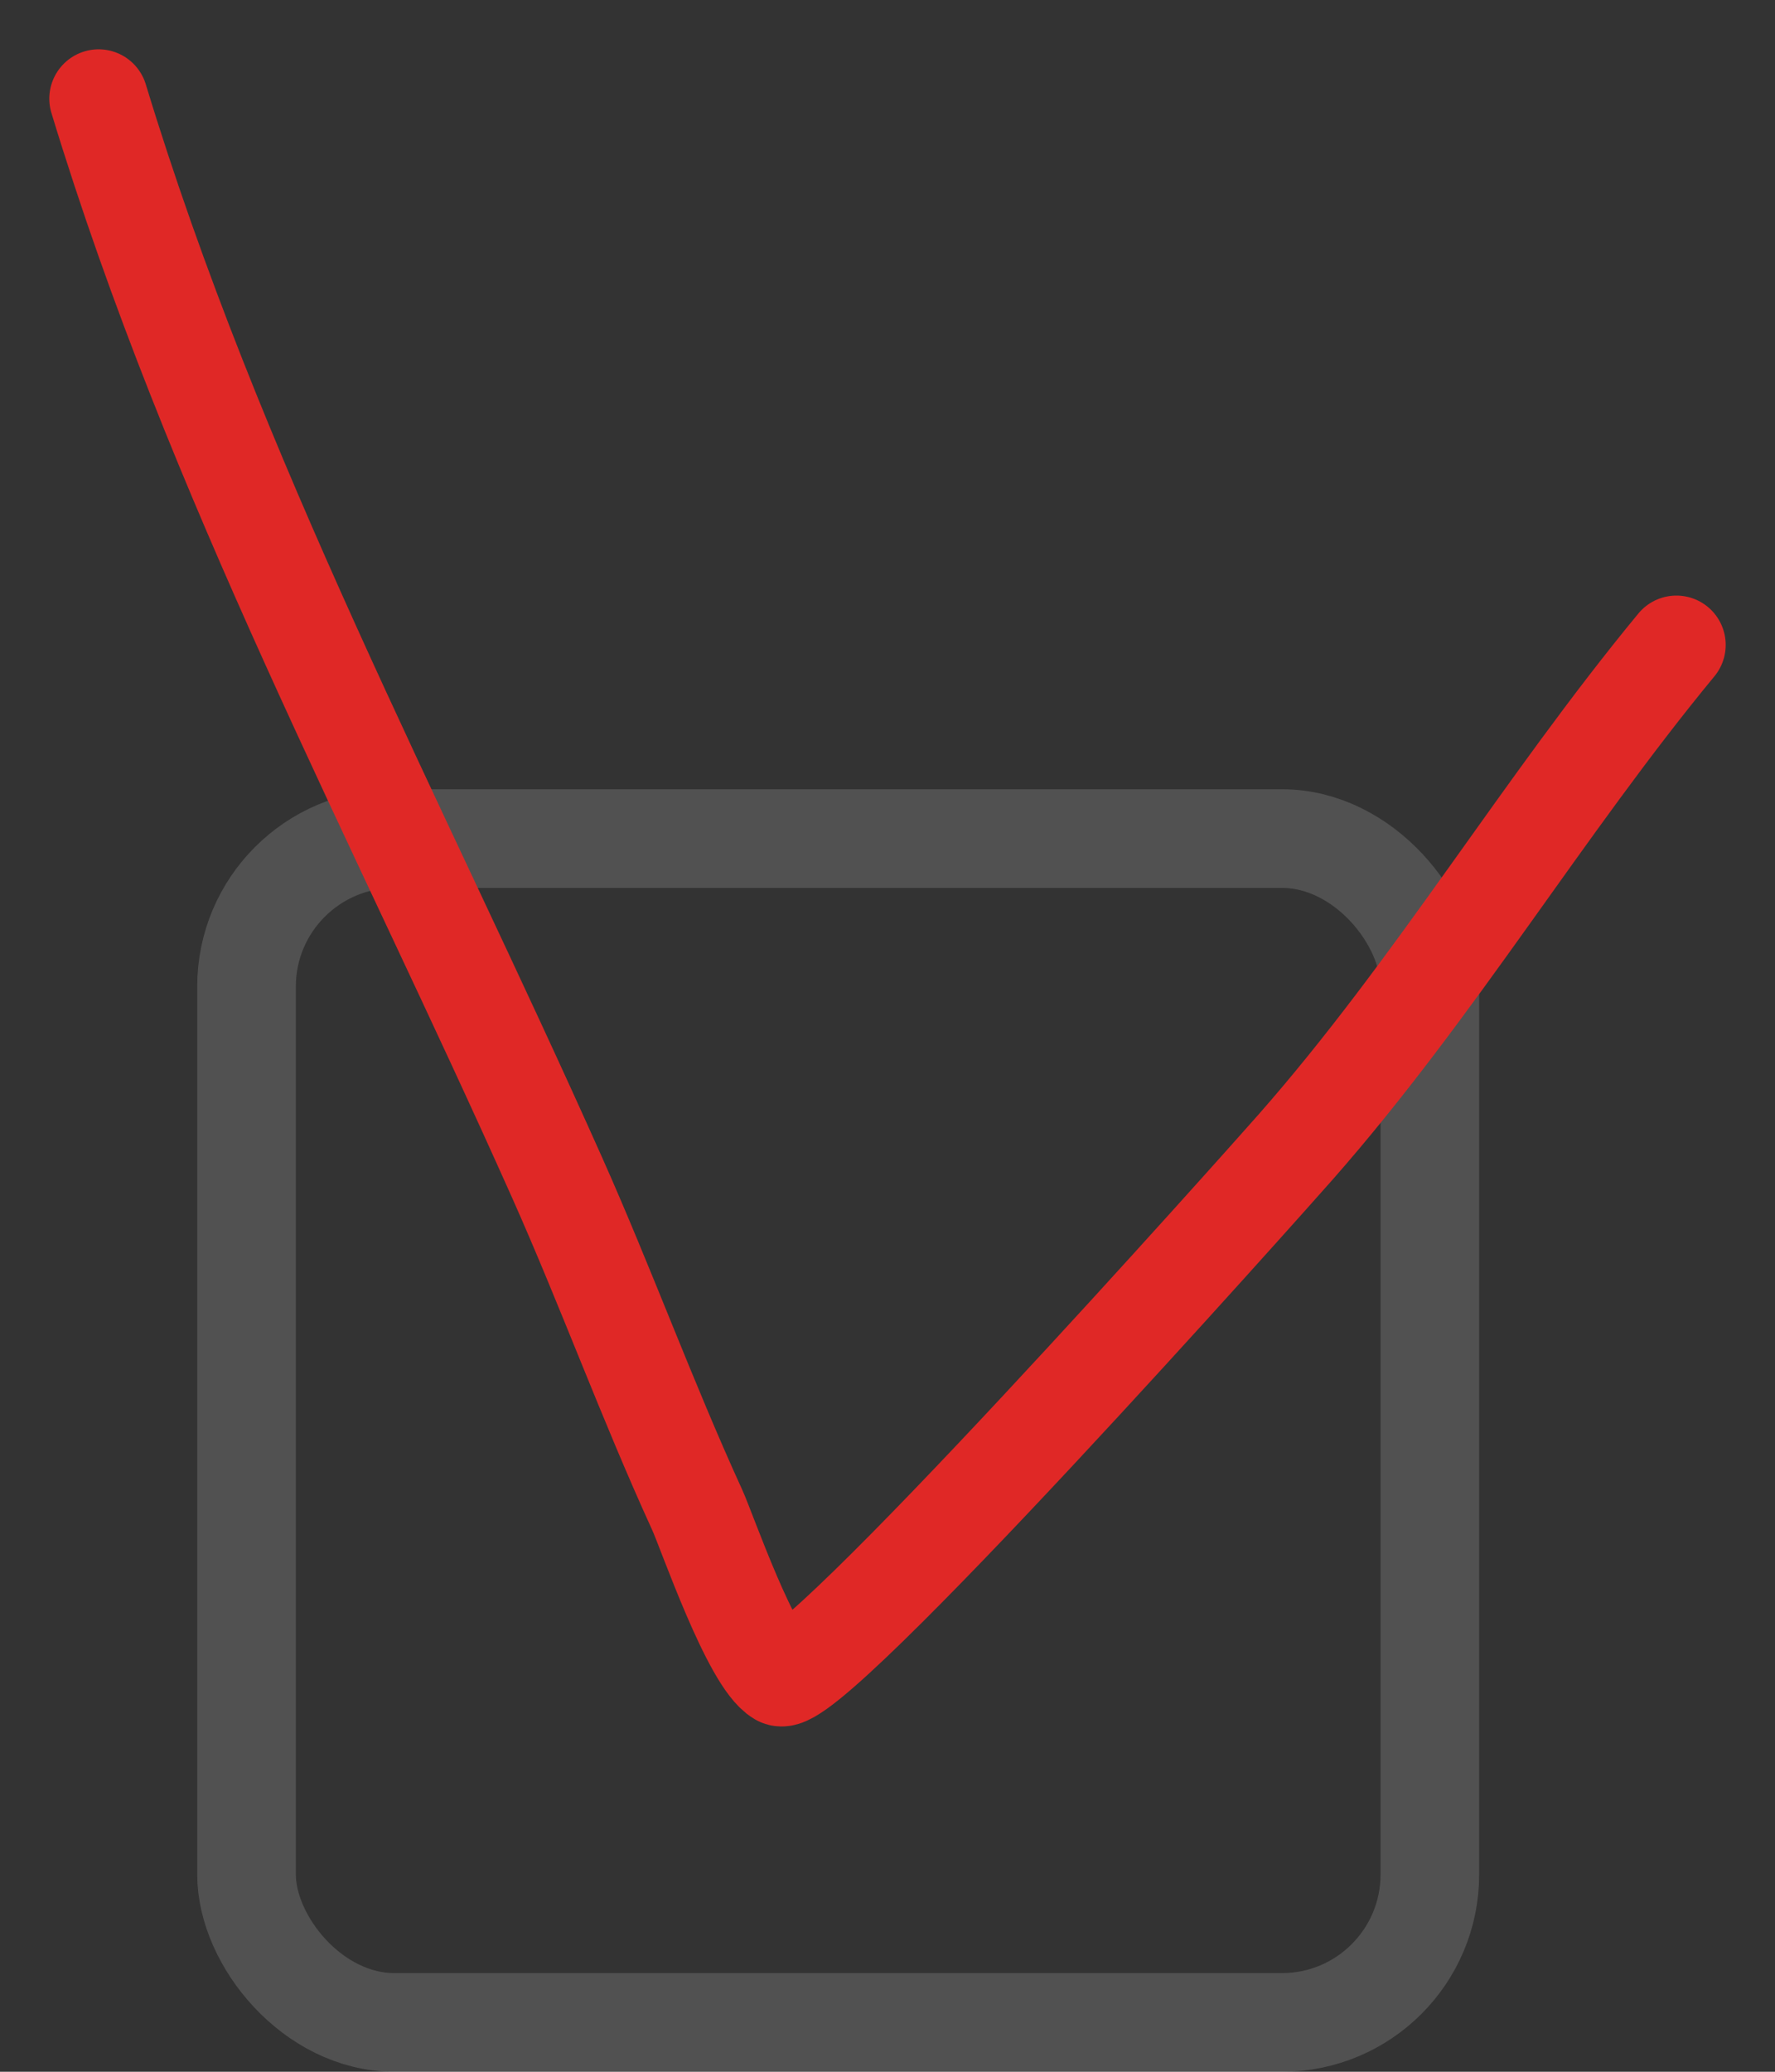 <?xml version="1.0" encoding="UTF-8"?> <svg xmlns="http://www.w3.org/2000/svg" width="18" height="21" viewBox="0 0 18 21" fill="none"><rect x="0" y="0" width="18" height="21" fill="#333333" stroke="none"/> <rect x="2.5" y="8.5" width="12" height="12" rx="1.5" stroke="white" stroke-opacity="0.15"></rect> <path d="M1 1C2.175 4.863 4.013 8.271 5.648 11.933C6.145 13.047 6.562 14.194 7.07 15.304C7.169 15.52 7.619 16.829 7.908 16.996C8.207 17.169 12.852 11.952 13.14 11.625C14.551 10.021 15.646 8.177 17 6.537" stroke="#E02826" stroke-linecap="round"></path> </svg> 